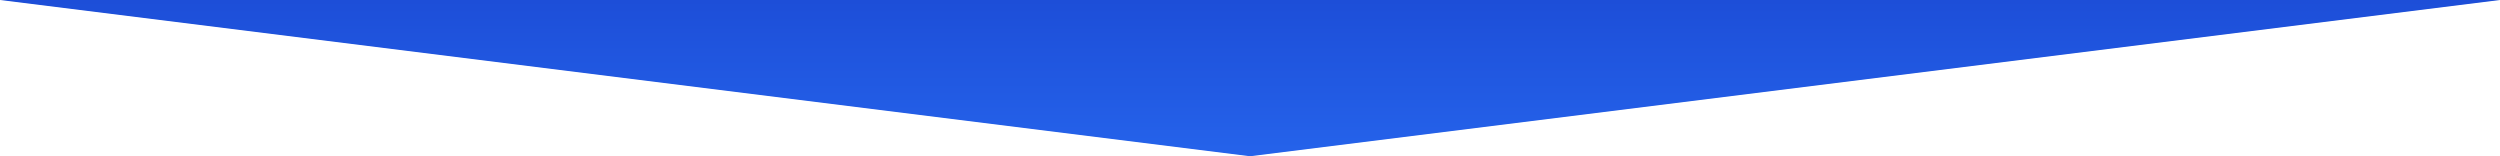 <svg width="768" height="48" viewBox="0 0 768 48" fill="none" xmlns="http://www.w3.org/2000/svg">
<path d="M384 48L0 0L768 4.80508e-05L384 48Z" fill="url(#paint0_linear_1250_3738)"/>
<defs>
<linearGradient id="paint0_linear_1250_3738" x1="384" y1="0" x2="384" y2="48" gradientUnits="userSpaceOnUse">
<stop stop-color="#1D4ED8"/>
<stop offset="1" stop-color="#2563EB"/>
</linearGradient>
</defs>
</svg>
